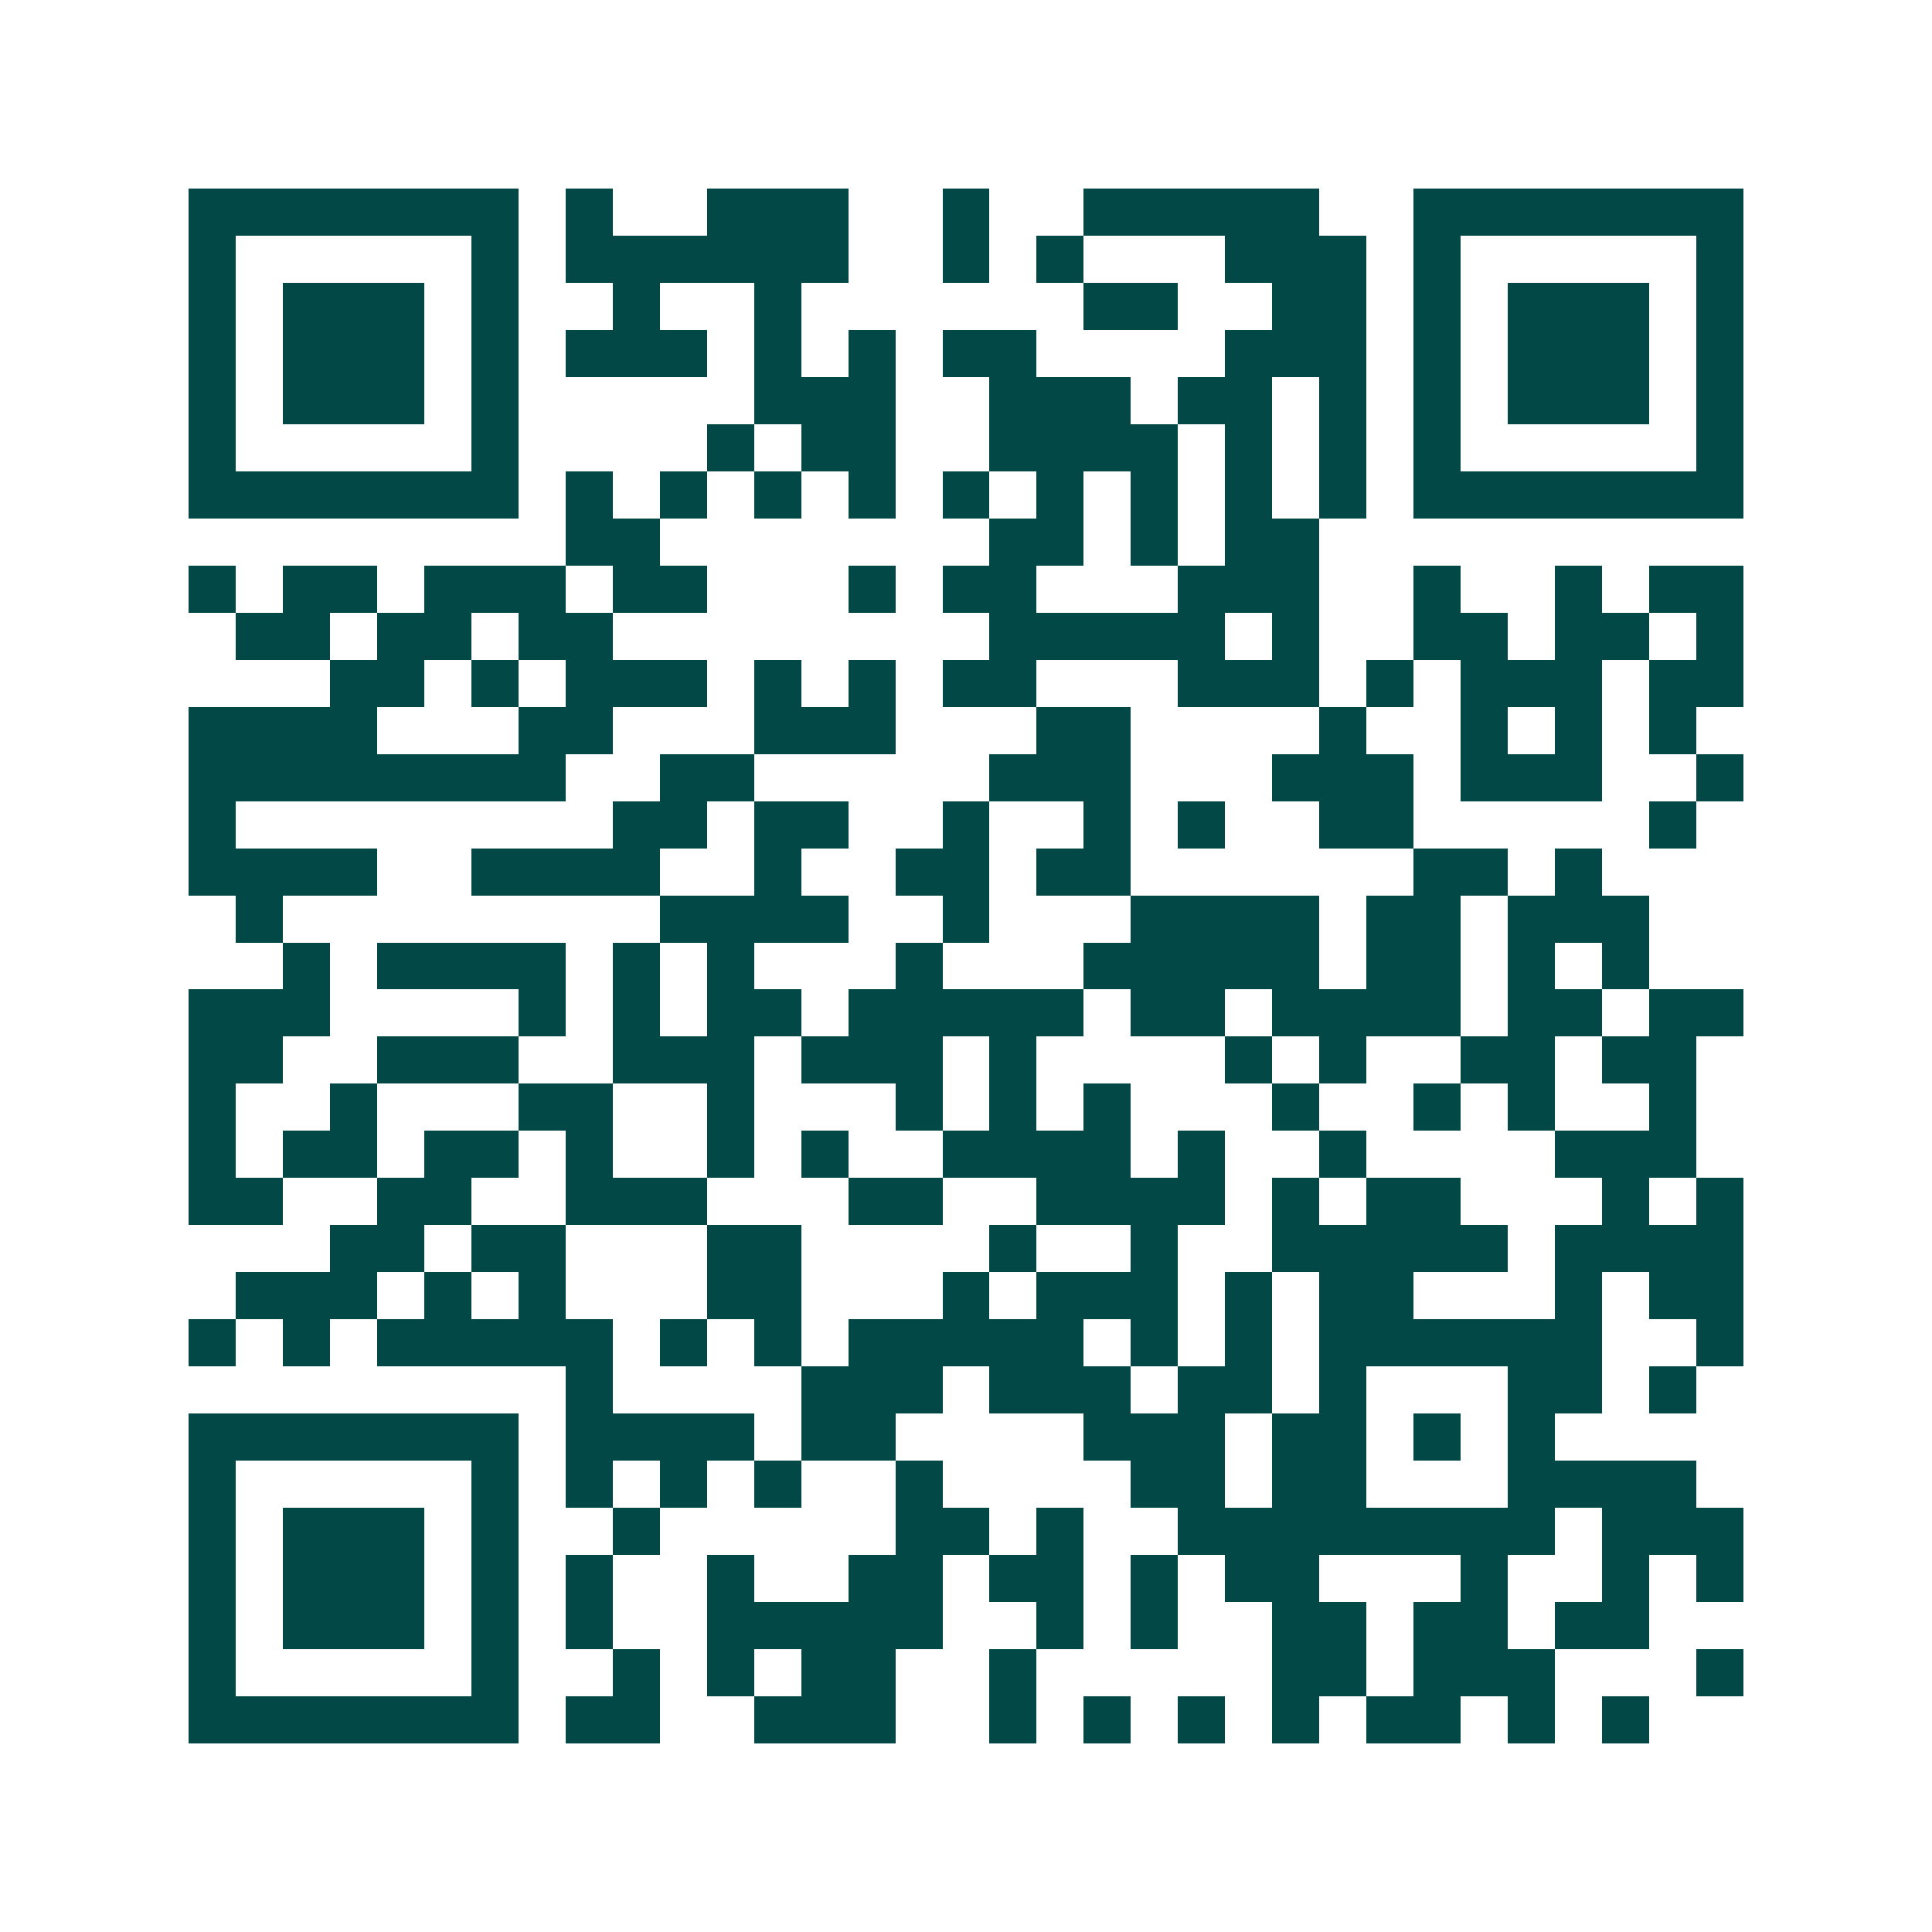 <svg xmlns="http://www.w3.org/2000/svg" width="200" height="200" viewBox="0 0 41 41" shape-rendering="crispEdges"><path fill="#ffffff" d="M0 0h41v41H0z"/><path stroke="#014847" d="M4 4.5h7m1 0h1m2 0h3m2 0h1m2 0h5m2 0h7M4 5.5h1m5 0h1m1 0h6m2 0h1m1 0h1m3 0h3m1 0h1m5 0h1M4 6.5h1m1 0h3m1 0h1m2 0h1m2 0h1m6 0h2m2 0h2m1 0h1m1 0h3m1 0h1M4 7.5h1m1 0h3m1 0h1m1 0h3m1 0h1m1 0h1m1 0h2m4 0h3m1 0h1m1 0h3m1 0h1M4 8.5h1m1 0h3m1 0h1m5 0h3m2 0h3m1 0h2m1 0h1m1 0h1m1 0h3m1 0h1M4 9.5h1m5 0h1m4 0h1m1 0h2m2 0h4m1 0h1m1 0h1m1 0h1m5 0h1M4 10.5h7m1 0h1m1 0h1m1 0h1m1 0h1m1 0h1m1 0h1m1 0h1m1 0h1m1 0h1m1 0h7M12 11.5h2m7 0h2m1 0h1m1 0h2M4 12.5h1m1 0h2m1 0h3m1 0h2m3 0h1m1 0h2m3 0h3m2 0h1m2 0h1m1 0h2M5 13.5h2m1 0h2m1 0h2m8 0h5m1 0h1m2 0h2m1 0h2m1 0h1M7 14.5h2m1 0h1m1 0h3m1 0h1m1 0h1m1 0h2m3 0h3m1 0h1m1 0h3m1 0h2M4 15.5h4m3 0h2m3 0h3m3 0h2m4 0h1m2 0h1m1 0h1m1 0h1M4 16.5h8m2 0h2m5 0h3m3 0h3m1 0h3m2 0h1M4 17.5h1m8 0h2m1 0h2m2 0h1m2 0h1m1 0h1m2 0h2m5 0h1M4 18.5h4m2 0h4m2 0h1m2 0h2m1 0h2m6 0h2m1 0h1M5 19.5h1m8 0h4m2 0h1m3 0h4m1 0h2m1 0h3M6 20.5h1m1 0h4m1 0h1m1 0h1m3 0h1m3 0h5m1 0h2m1 0h1m1 0h1M4 21.5h3m4 0h1m1 0h1m1 0h2m1 0h5m1 0h2m1 0h4m1 0h2m1 0h2M4 22.5h2m2 0h3m2 0h3m1 0h3m1 0h1m4 0h1m1 0h1m2 0h2m1 0h2M4 23.5h1m2 0h1m3 0h2m2 0h1m3 0h1m1 0h1m1 0h1m3 0h1m2 0h1m1 0h1m2 0h1M4 24.5h1m1 0h2m1 0h2m1 0h1m2 0h1m1 0h1m2 0h4m1 0h1m2 0h1m4 0h3M4 25.5h2m2 0h2m2 0h3m3 0h2m2 0h4m1 0h1m1 0h2m3 0h1m1 0h1M7 26.5h2m1 0h2m3 0h2m4 0h1m2 0h1m2 0h5m1 0h4M5 27.5h3m1 0h1m1 0h1m3 0h2m3 0h1m1 0h3m1 0h1m1 0h2m3 0h1m1 0h2M4 28.5h1m1 0h1m1 0h5m1 0h1m1 0h1m1 0h5m1 0h1m1 0h1m1 0h6m2 0h1M12 29.5h1m4 0h3m1 0h3m1 0h2m1 0h1m3 0h2m1 0h1M4 30.5h7m1 0h4m1 0h2m4 0h3m1 0h2m1 0h1m1 0h1M4 31.5h1m5 0h1m1 0h1m1 0h1m1 0h1m2 0h1m4 0h2m1 0h2m3 0h4M4 32.5h1m1 0h3m1 0h1m2 0h1m5 0h2m1 0h1m2 0h8m1 0h3M4 33.5h1m1 0h3m1 0h1m1 0h1m2 0h1m2 0h2m1 0h2m1 0h1m1 0h2m3 0h1m2 0h1m1 0h1M4 34.5h1m1 0h3m1 0h1m1 0h1m2 0h5m2 0h1m1 0h1m2 0h2m1 0h2m1 0h2M4 35.5h1m5 0h1m2 0h1m1 0h1m1 0h2m2 0h1m5 0h2m1 0h3m3 0h1M4 36.5h7m1 0h2m2 0h3m2 0h1m1 0h1m1 0h1m1 0h1m1 0h2m1 0h1m1 0h1"/></svg>
